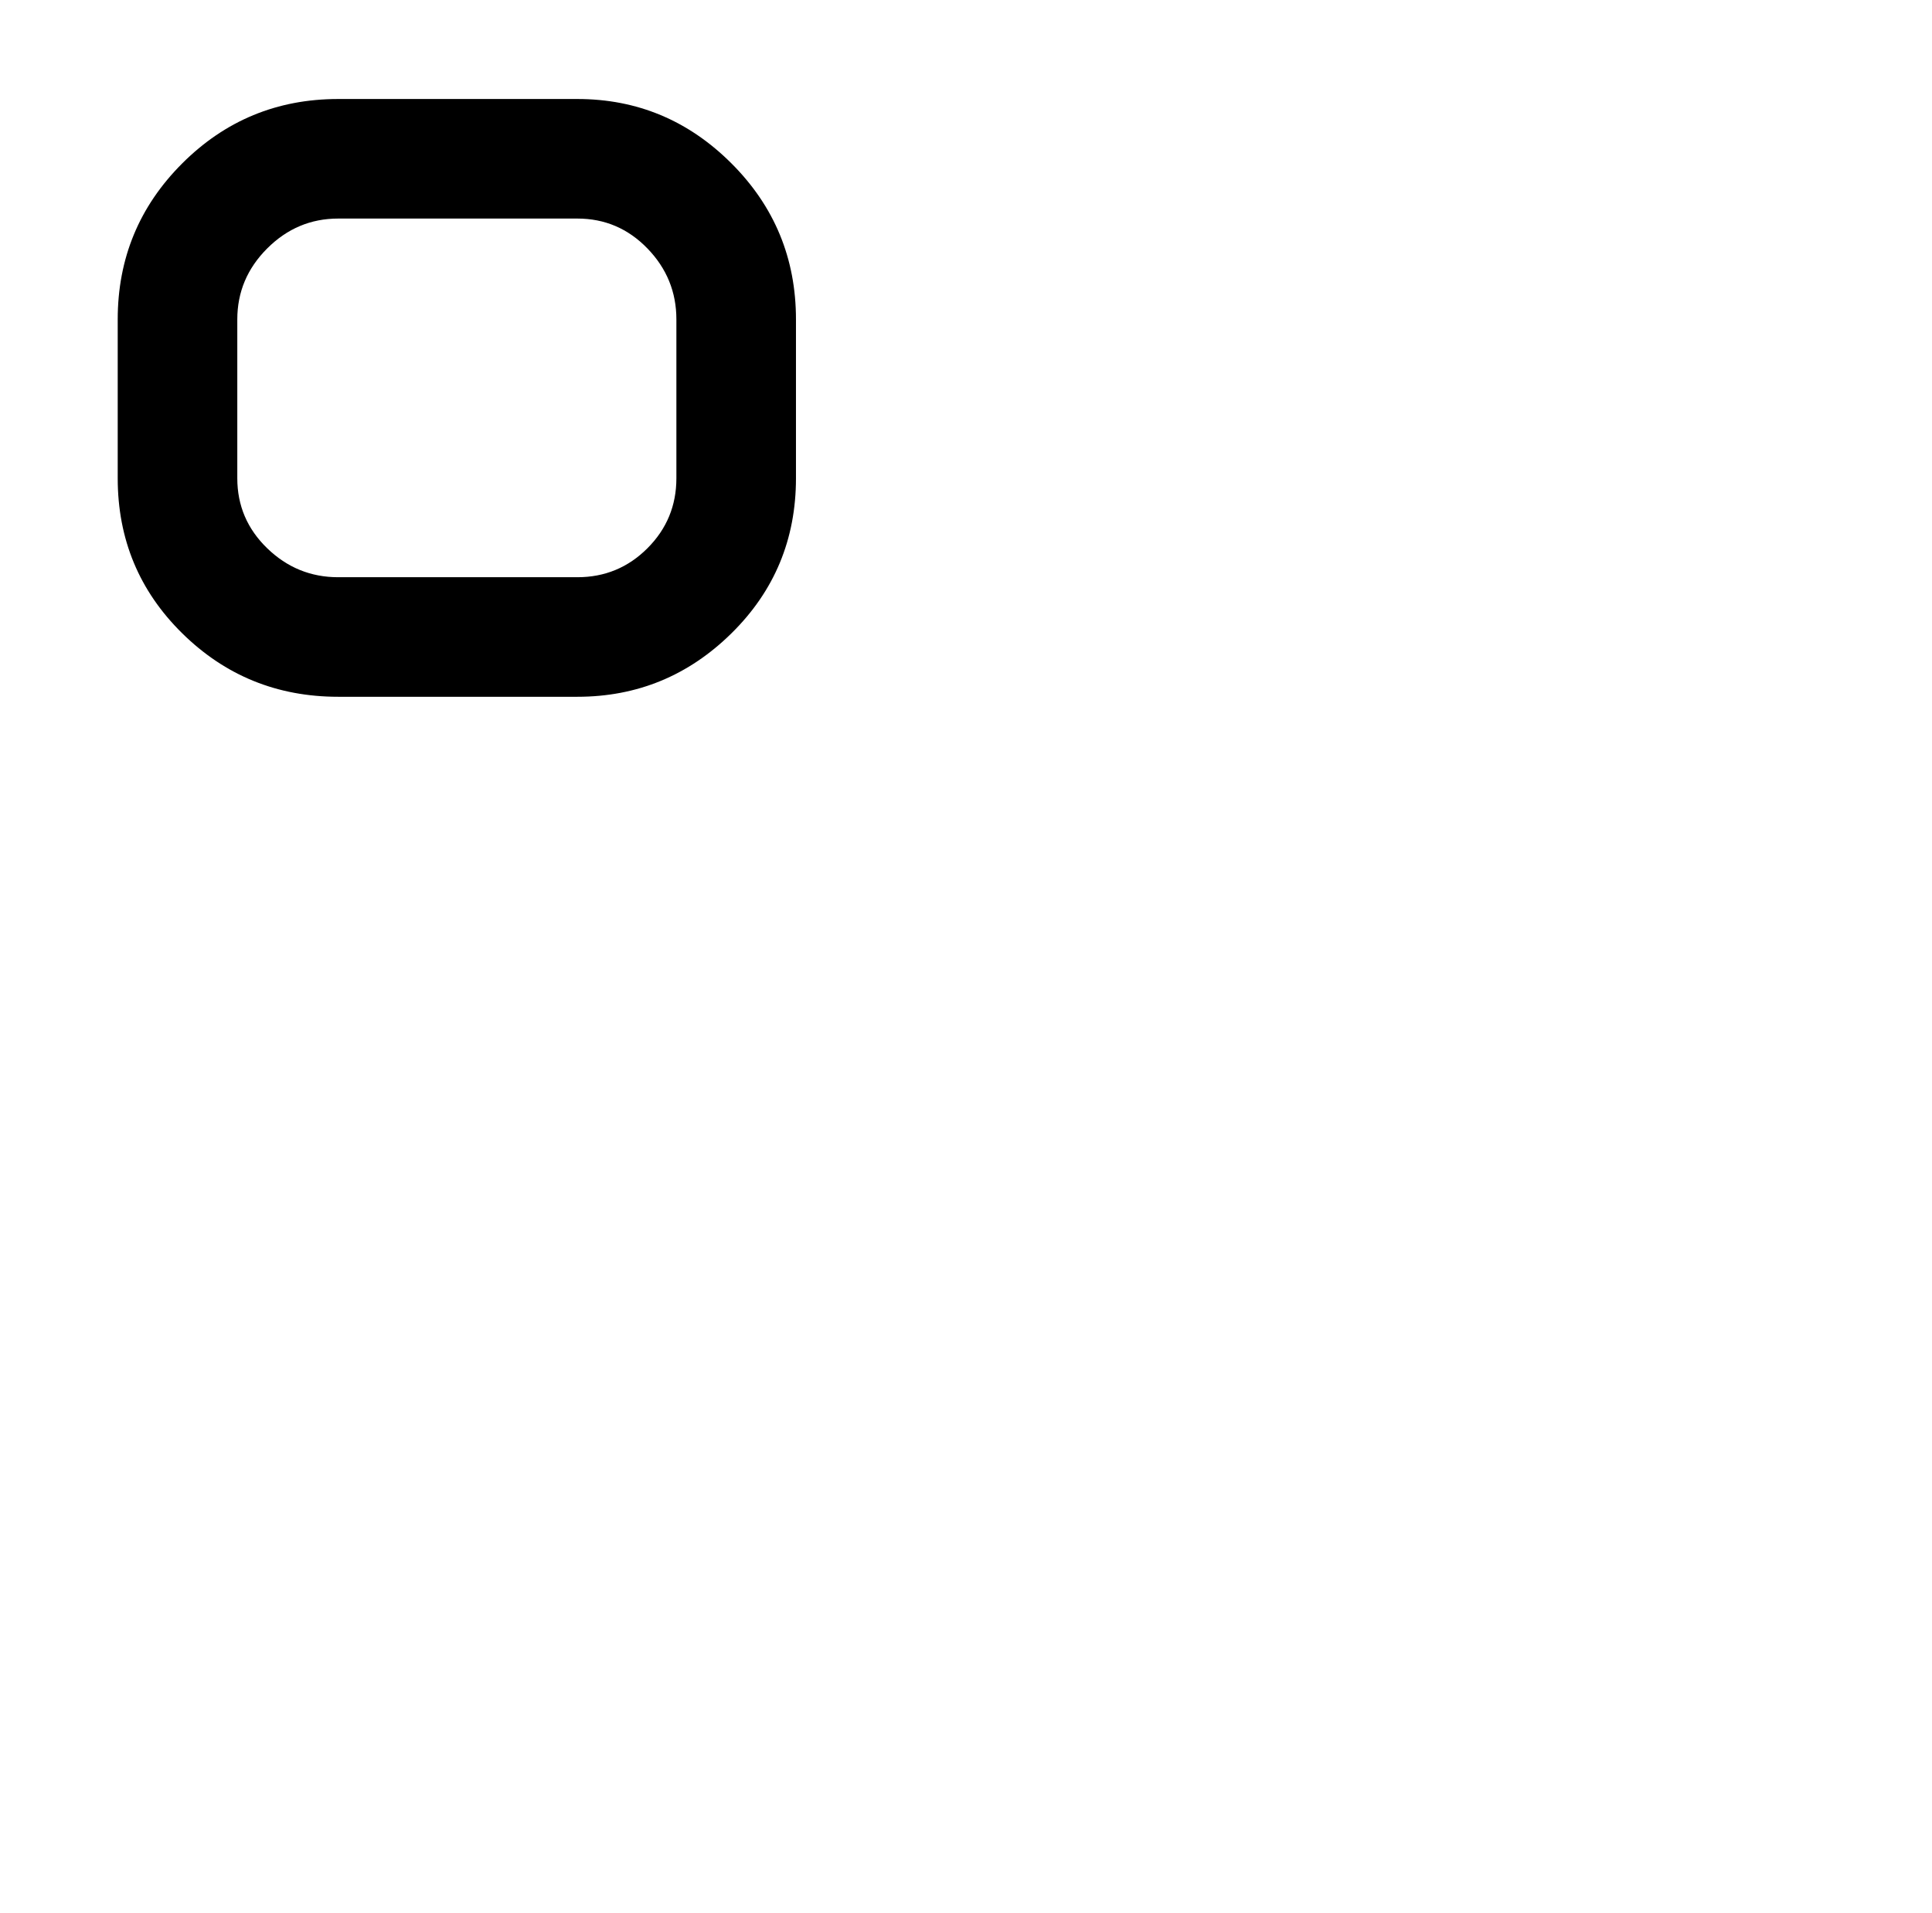 <?xml version="1.0" standalone="no"?>
<!DOCTYPE svg PUBLIC "-//W3C//DTD SVG 1.1//EN" "http://www.w3.org/Graphics/SVG/1.1/DTD/svg11.dtd" >
<svg xmlns="http://www.w3.org/2000/svg" xmlns:xlink="http://www.w3.org/1999/xlink" version="1.1" viewBox="-10 0 1034 1024">
   <path fill="currentColor"
d="M299 373h-128q-49 0 -83.5 -34t-34.5 -83v-85q0 -49 34.5 -83.5t83.5 -34.5h128q48 0 82.5 34.5t34.5 83.5v85q0 49 -34.5 83t-82.5 34v0zM171 117q-22 0 -38 16t-16 38v85q0 22 16 37.5t38 15.5h128q22 0 37.5 -15.5t15.5 -37.5v-85q0 -22 -15.5 -38t-37.5 -16h-128v0z
" />
</svg>

